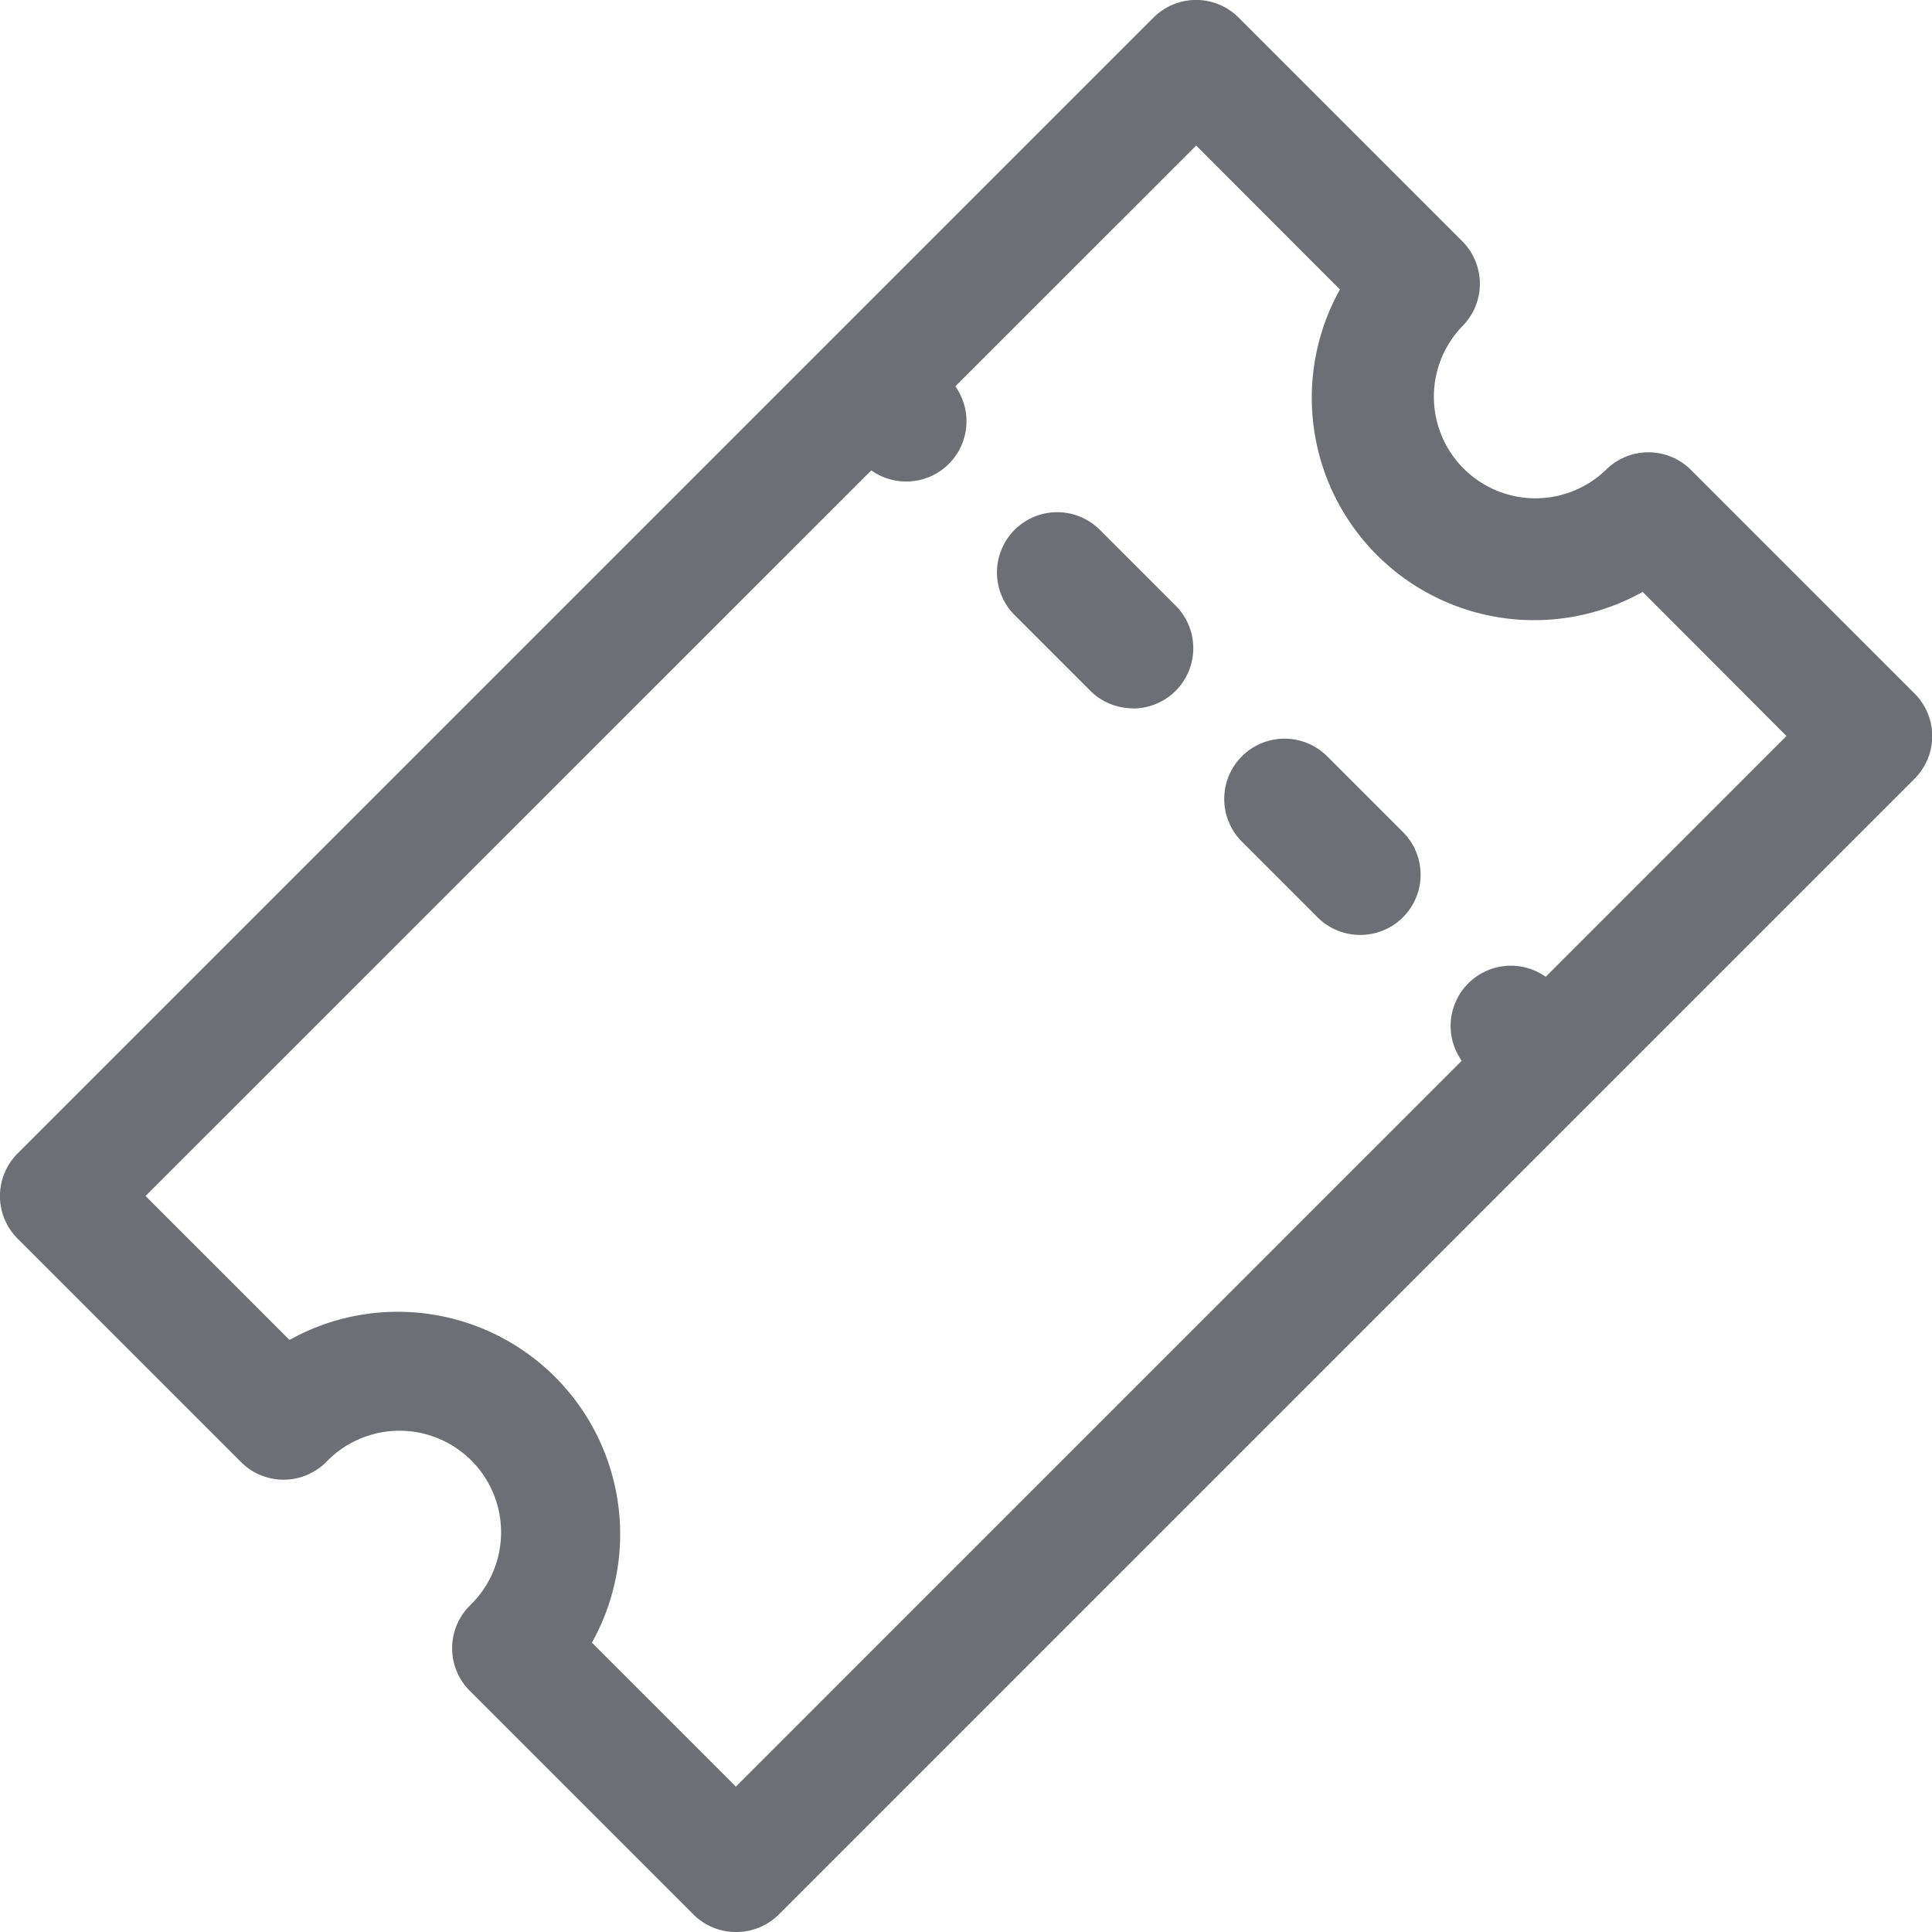 <svg xmlns="http://www.w3.org/2000/svg" width="109.38" height="109.38" viewBox="0 0 109.38 109.38">
  <title>no-result</title>
  <g id="Layer_2" data-name="Layer 2">
    <g id="Layer_1-2" data-name="Layer 1">
      <path d="M41.66,109.38a3.4,3.4,0,0,1-2.41-1L26.6,95.73a3.41,3.41,0,0,1,0-4.83,5.75,5.75,0,1,0-8.13-8.13,3.41,3.41,0,0,1-4.83,0L1,70.13A3.41,3.41,0,0,1,1,65.3L65.3,1a3.41,3.41,0,0,1,4.83,0L82.78,13.65a3.41,3.41,0,0,1,0,4.83,5.75,5.75,0,0,0,8.13,8.13,3.41,3.41,0,0,1,4.83,0l12.65,12.65a3.41,3.41,0,0,1,0,4.83l-64.3,64.3A3.4,3.4,0,0,1,41.66,109.38ZM33.51,93l8.15,8.15,59.48-59.48L93,33.51A12.59,12.59,0,0,1,75.86,16.39L67.72,8.24,8.24,67.71l8.15,8.15A12.59,12.59,0,0,1,33.51,93Z" style="fill: #6d6f74"/>
      <g>
        <path d="M51.3,27.26a3.4,3.4,0,0,1-2.41-1l-2-2a3.41,3.41,0,0,1,4.82-4.83l2,2a3.41,3.41,0,0,1-2.41,5.83Z" style="fill: #6d6f74"/>
        <path d="M77,52.93a3.4,3.4,0,0,1-2.41-1l-4.28-4.28a3.41,3.41,0,1,1,4.83-4.83l4.28,4.28A3.41,3.41,0,0,1,77,52.93ZM64.13,40.1a3.4,3.4,0,0,1-2.41-1l-4.28-4.28A3.41,3.41,0,1,1,62.27,30l4.28,4.28a3.41,3.41,0,0,1-2.41,5.83Z" style="fill: #6d6f74"/>
        <path d="M87.54,63.5a3.4,3.4,0,0,1-2.41-1l-2-2a3.41,3.41,0,1,1,4.82-4.83l2,2a3.41,3.41,0,0,1-2.41,5.83Z" style="fill: #6d6f74"/>
      </g>
    </g>
  </g>
</svg>
